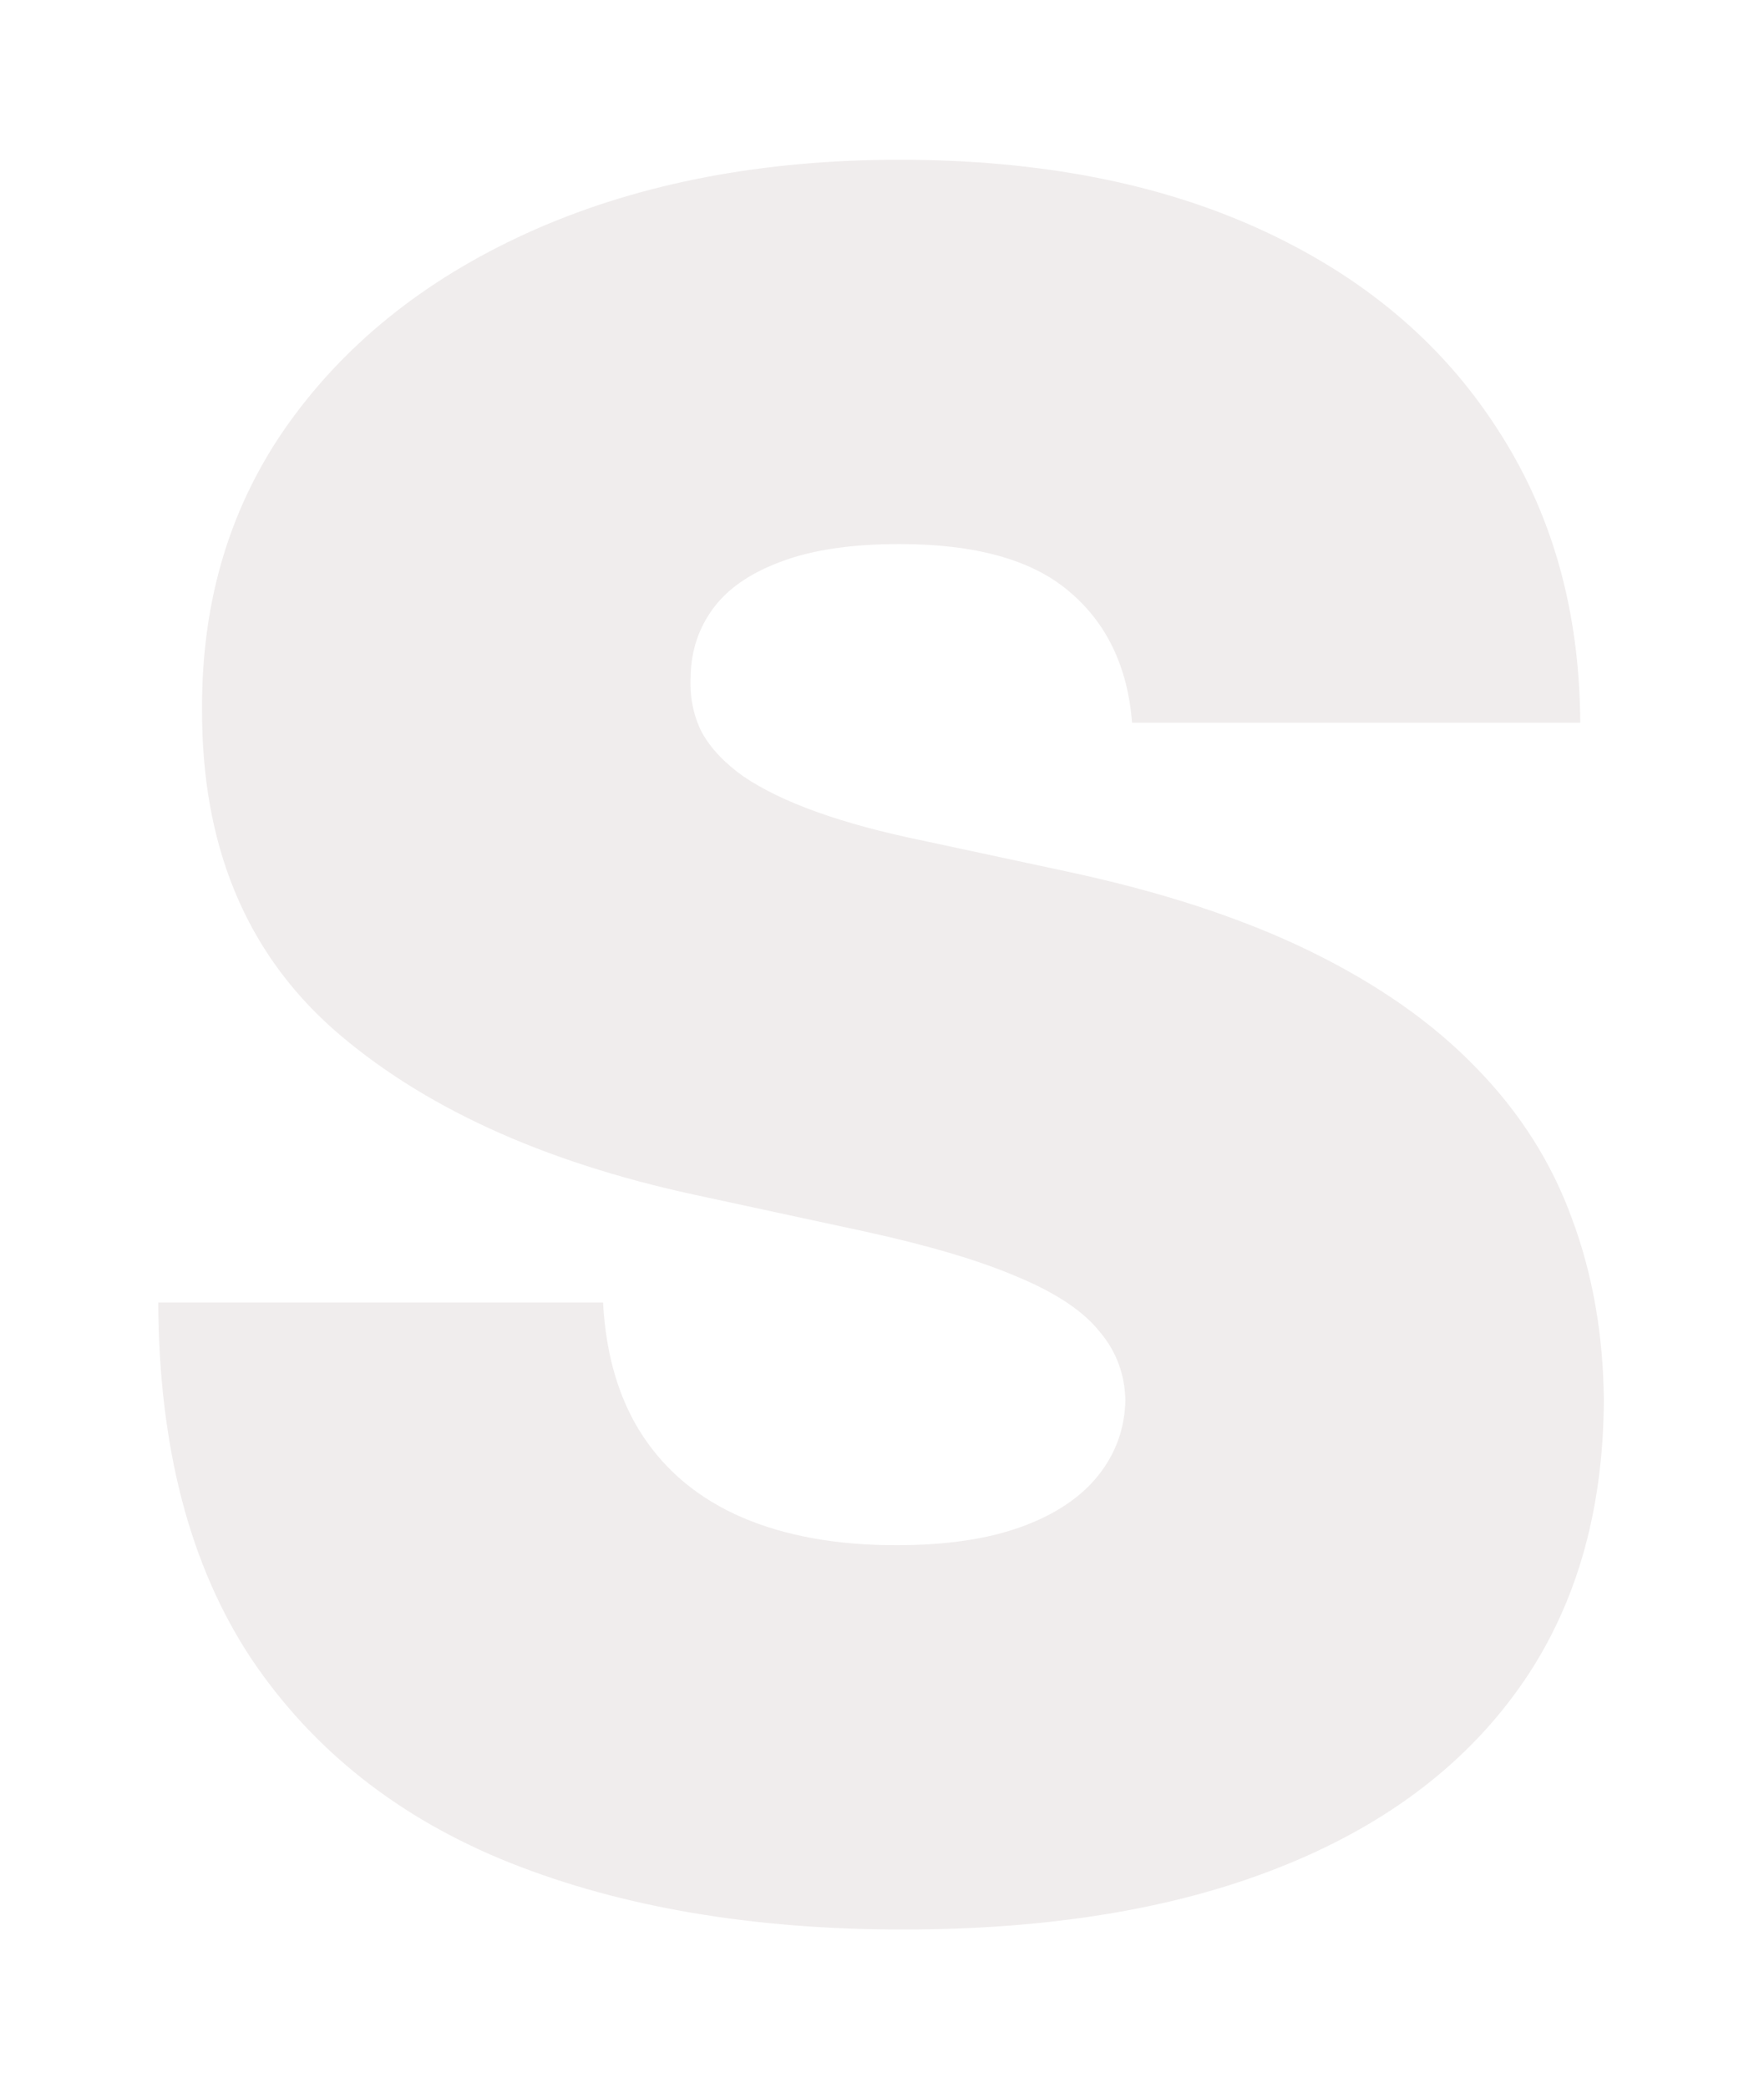 <?xml version="1.0" encoding="UTF-8"?> <svg xmlns="http://www.w3.org/2000/svg" width="535" height="633" viewBox="0 0 535 633" fill="none"><g filter="url(#filter0_d_247_1051)"><path d="M343.349 207.111C341.987 190.078 335.599 176.792 324.187 167.254C312.946 157.716 295.828 152.946 272.833 152.946C258.185 152.946 246.177 154.735 236.809 158.312C227.611 161.718 220.798 166.402 216.37 172.364C211.941 178.325 209.642 185.139 209.471 192.803C209.131 199.105 210.238 204.811 212.793 209.921C215.518 214.861 219.776 219.375 225.567 223.462C231.358 227.38 238.768 230.957 247.795 234.193C256.823 237.429 267.553 240.325 279.987 242.88L322.91 252.078C351.866 258.209 376.649 266.3 397.258 276.349C417.868 286.399 434.731 298.237 447.846 311.863C460.961 325.319 470.585 340.478 476.717 357.341C483.019 374.203 486.255 392.599 486.425 412.527C486.255 446.933 477.653 476.059 460.62 499.905C443.588 523.751 419.231 541.891 387.55 554.325C356.039 566.759 318.141 572.976 273.855 572.976C228.378 572.976 188.691 566.248 154.796 552.792C121.071 539.336 94.84 518.642 76.104 490.708C57.538 462.603 48.17 426.664 48 382.89H182.9C183.752 398.901 187.754 412.357 194.908 423.258C202.062 434.159 212.111 442.42 225.056 448.04C238.172 453.661 253.757 456.472 271.811 456.472C286.971 456.472 299.66 454.598 309.88 450.851C320.1 447.104 327.85 441.909 333.13 435.266C338.41 428.623 341.135 421.043 341.305 412.527C341.135 404.522 338.495 397.538 333.385 391.577C328.446 385.445 320.27 379.994 308.858 375.225C297.446 370.286 282.031 365.687 262.614 361.428L210.493 350.187C164.164 340.137 127.629 323.36 100.887 299.855C74.316 276.179 61.115 243.902 61.286 203.023C61.115 169.809 69.972 140.768 87.857 115.9C105.912 90.862 130.865 71.359 162.716 57.392C194.738 43.425 231.444 36.442 272.833 36.442C315.075 36.442 351.61 43.511 382.44 57.648C413.269 71.785 437.03 91.713 453.722 117.433C470.585 142.982 479.101 172.875 479.271 207.111H343.349Z" fill="#F0EDED"></path></g><defs><filter id="filter0_d_247_1051" x="0.036" y="0.469" width="534.354" height="632.463" filterUnits="userSpaceOnUse" color-interpolation-filters="sRGB"><feFlood flood-opacity="0" result="BackgroundImageFix"></feFlood><feColorMatrix in="SourceAlpha" type="matrix" values="0 0 0 0 0 0 0 0 0 0 0 0 0 0 0 0 0 0 127 0" result="hardAlpha"></feColorMatrix><feOffset dy="11.991"></feOffset><feGaussianBlur stdDeviation="23.982"></feGaussianBlur><feComposite in2="hardAlpha" operator="out"></feComposite><feColorMatrix type="matrix" values="0 0 0 0 0 0 0 0 0 0 0 0 0 0 0 0 0 0 0.19 0"></feColorMatrix><feBlend mode="normal" in2="BackgroundImageFix" result="effect1_dropShadow_247_1051"></feBlend><feBlend mode="normal" in="SourceGraphic" in2="effect1_dropShadow_247_1051" result="shape"></feBlend></filter></defs></svg> 